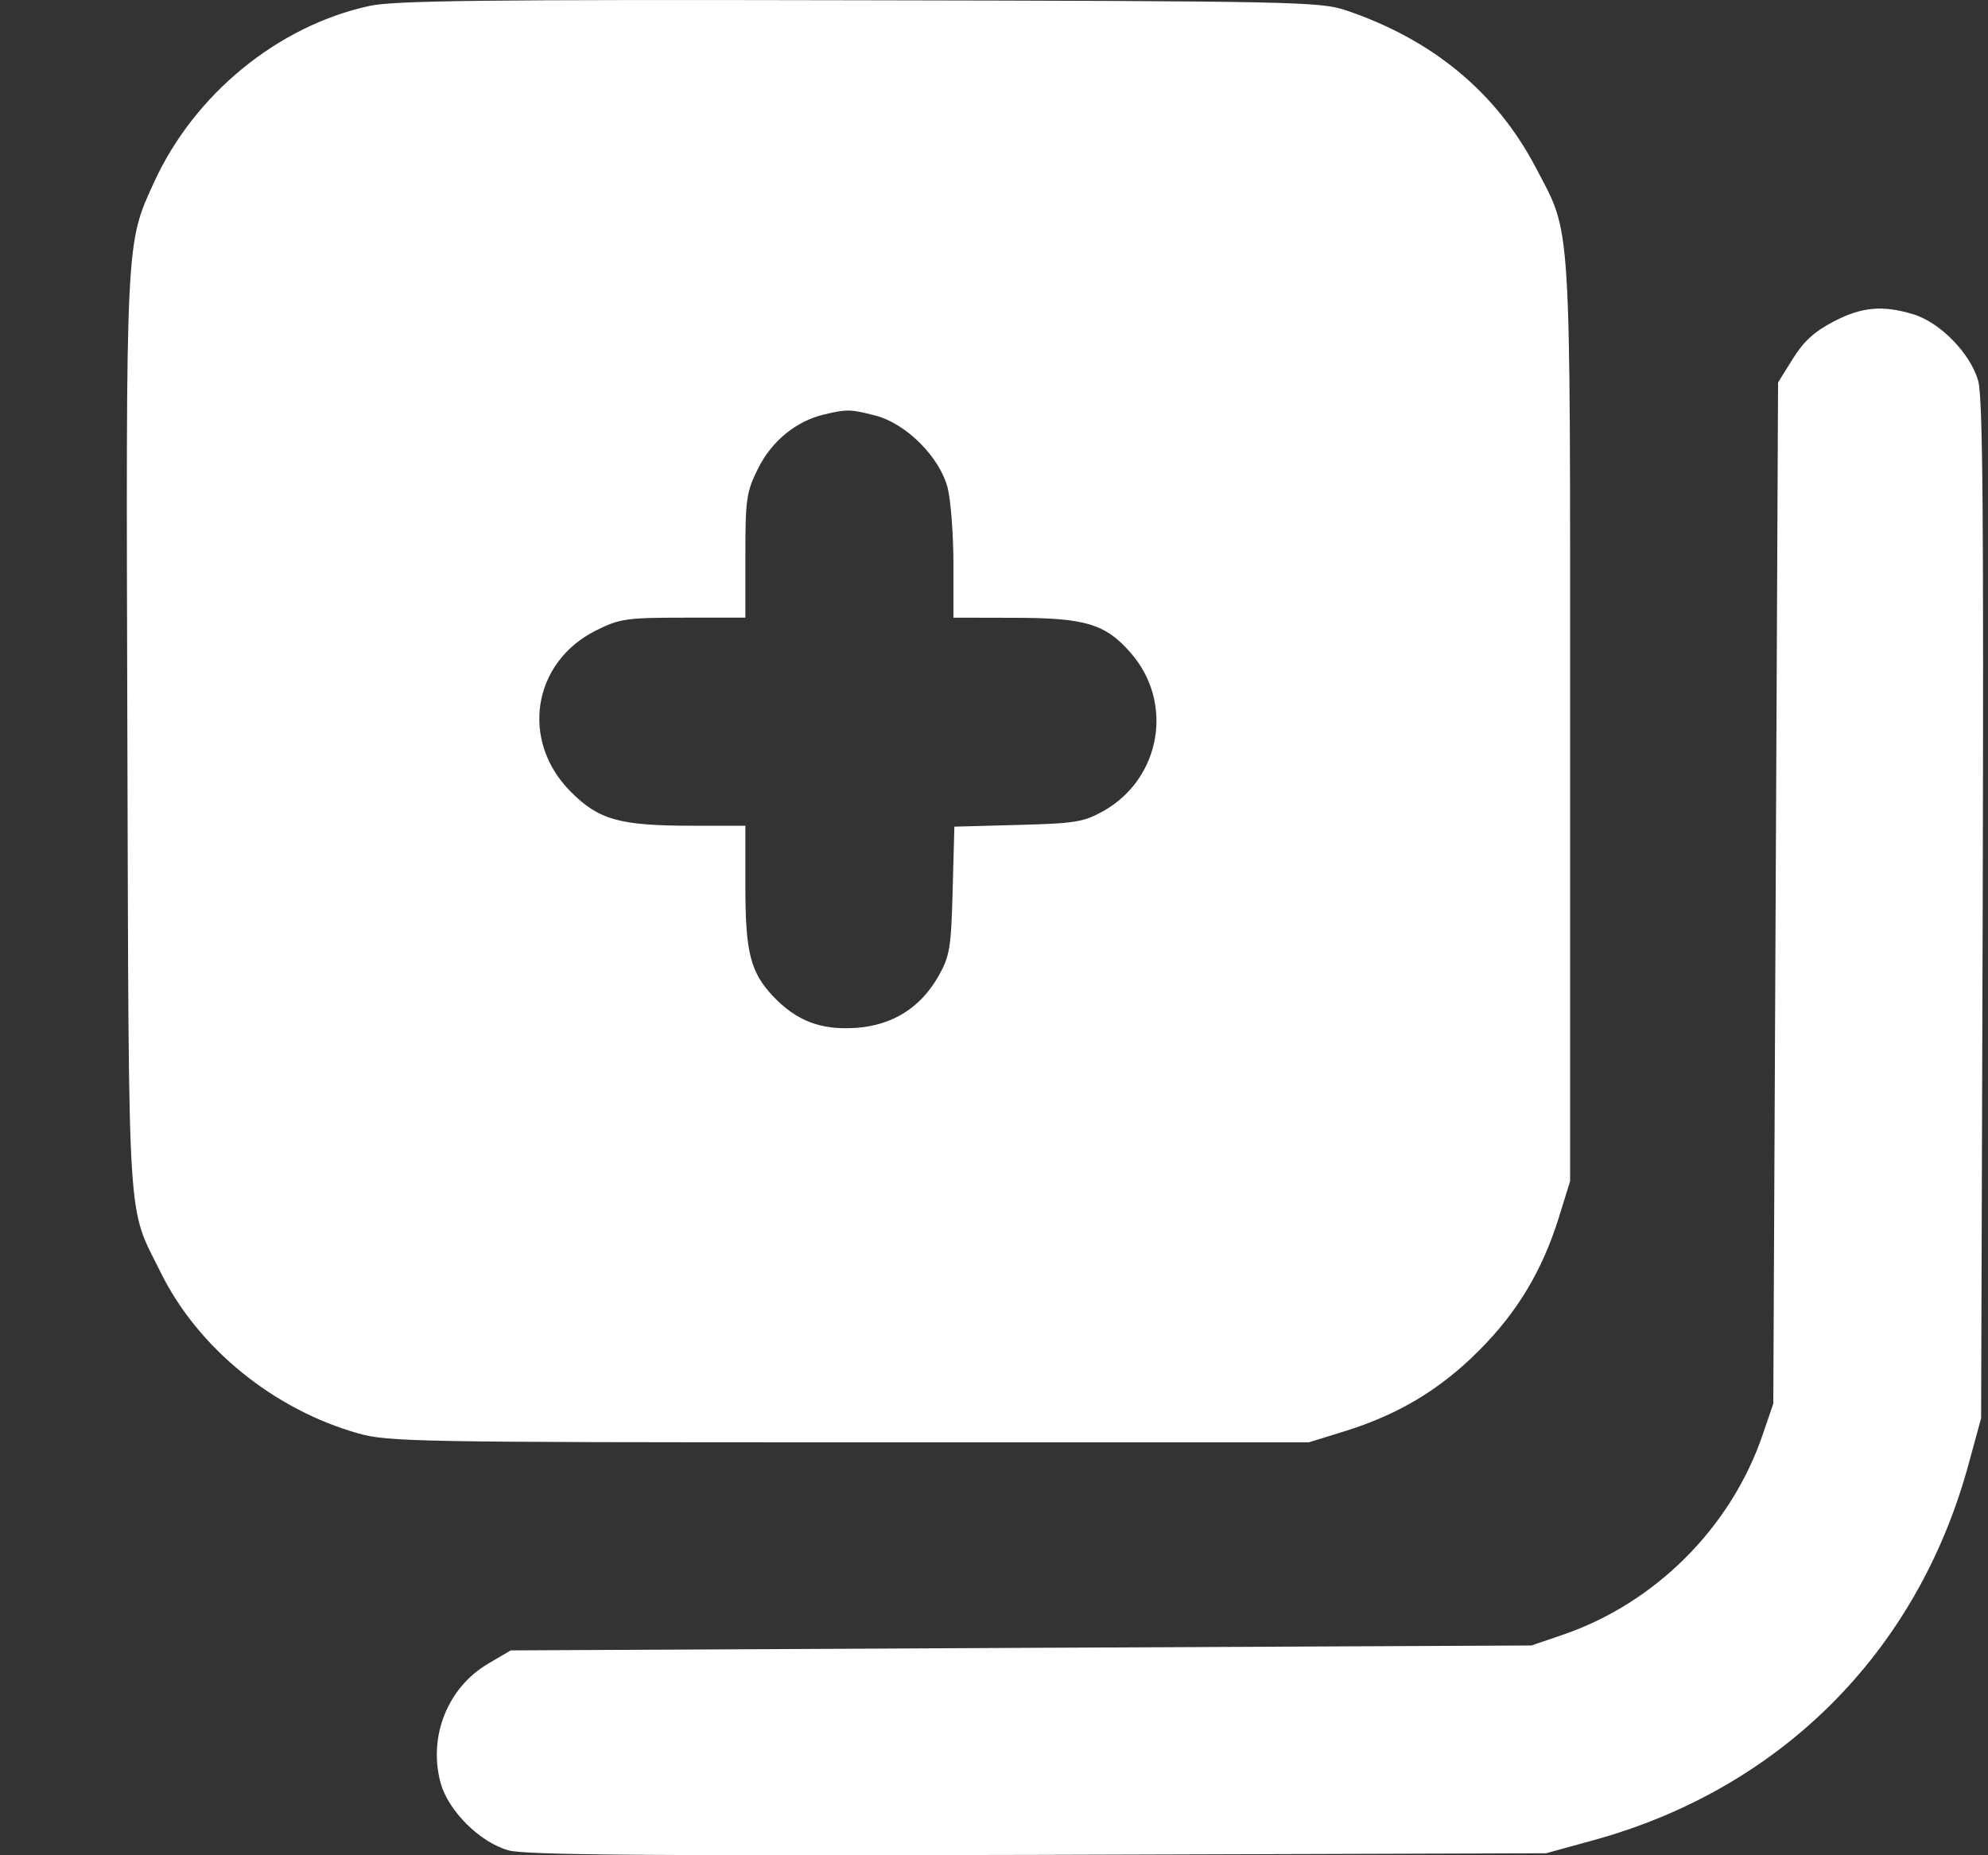 <svg width="15" height="14" viewBox="0 0 15 14" fill="none" xmlns="http://www.w3.org/2000/svg">
<rect x="0" y="0" width="15" height="14" fill="#333333" stroke="none"/>
<path fill-rule="evenodd" clip-rule="evenodd" d="M2.786 0.045C2.095 0.196 1.467 0.711 1.163 1.374C0.947 1.846 0.95 1.787 0.961 5.549C0.973 9.359 0.956 9.083 1.214 9.605C1.495 10.173 2.065 10.637 2.705 10.817C2.927 10.88 3.156 10.884 6.409 10.884H9.876L10.15 10.799C10.551 10.674 10.865 10.486 11.157 10.194C11.449 9.902 11.637 9.588 11.762 9.187L11.847 8.913V5.446C11.847 1.572 11.86 1.785 11.587 1.263C11.289 0.695 10.806 0.296 10.15 0.076C9.961 0.013 9.744 0.008 6.482 0.002C3.652 -0.004 2.973 0.004 2.786 0.045ZM13.832 2.428C13.69 2.502 13.607 2.578 13.527 2.708L13.416 2.886L13.398 6.739L13.38 10.592L13.299 10.829C13.061 11.526 12.489 12.098 11.792 12.336L11.555 12.417L7.705 12.435L3.854 12.454L3.682 12.555C3.378 12.734 3.23 13.104 3.324 13.452C3.381 13.664 3.621 13.903 3.837 13.963C3.963 13.998 4.87 14.005 7.832 13.997L11.665 13.985L12.021 13.887C13.433 13.5 14.463 12.47 14.85 11.061L14.948 10.702L14.96 6.869C14.968 3.907 14.961 3 14.926 2.874C14.868 2.668 14.638 2.431 14.434 2.371C14.203 2.301 14.045 2.316 13.832 2.428ZM6.602 3.135C6.836 3.194 7.092 3.45 7.151 3.684C7.174 3.778 7.194 4.036 7.194 4.258V4.661L7.659 4.662C8.192 4.663 8.34 4.708 8.531 4.926C8.86 5.301 8.76 5.876 8.324 6.121C8.177 6.203 8.112 6.214 7.681 6.225L7.201 6.238L7.188 6.718C7.177 7.149 7.166 7.214 7.084 7.361C6.947 7.605 6.733 7.739 6.451 7.757C6.191 7.773 6.01 7.703 5.836 7.521C5.662 7.337 5.624 7.189 5.624 6.688V6.231H5.221C4.677 6.231 4.518 6.187 4.308 5.976C3.923 5.592 4.016 4.997 4.498 4.757C4.675 4.669 4.726 4.661 5.157 4.661H5.624V4.194C5.624 3.763 5.632 3.712 5.72 3.535C5.822 3.329 6.008 3.177 6.217 3.128C6.389 3.087 6.413 3.087 6.602 3.135Z" fill="#fff"></path>
</svg>